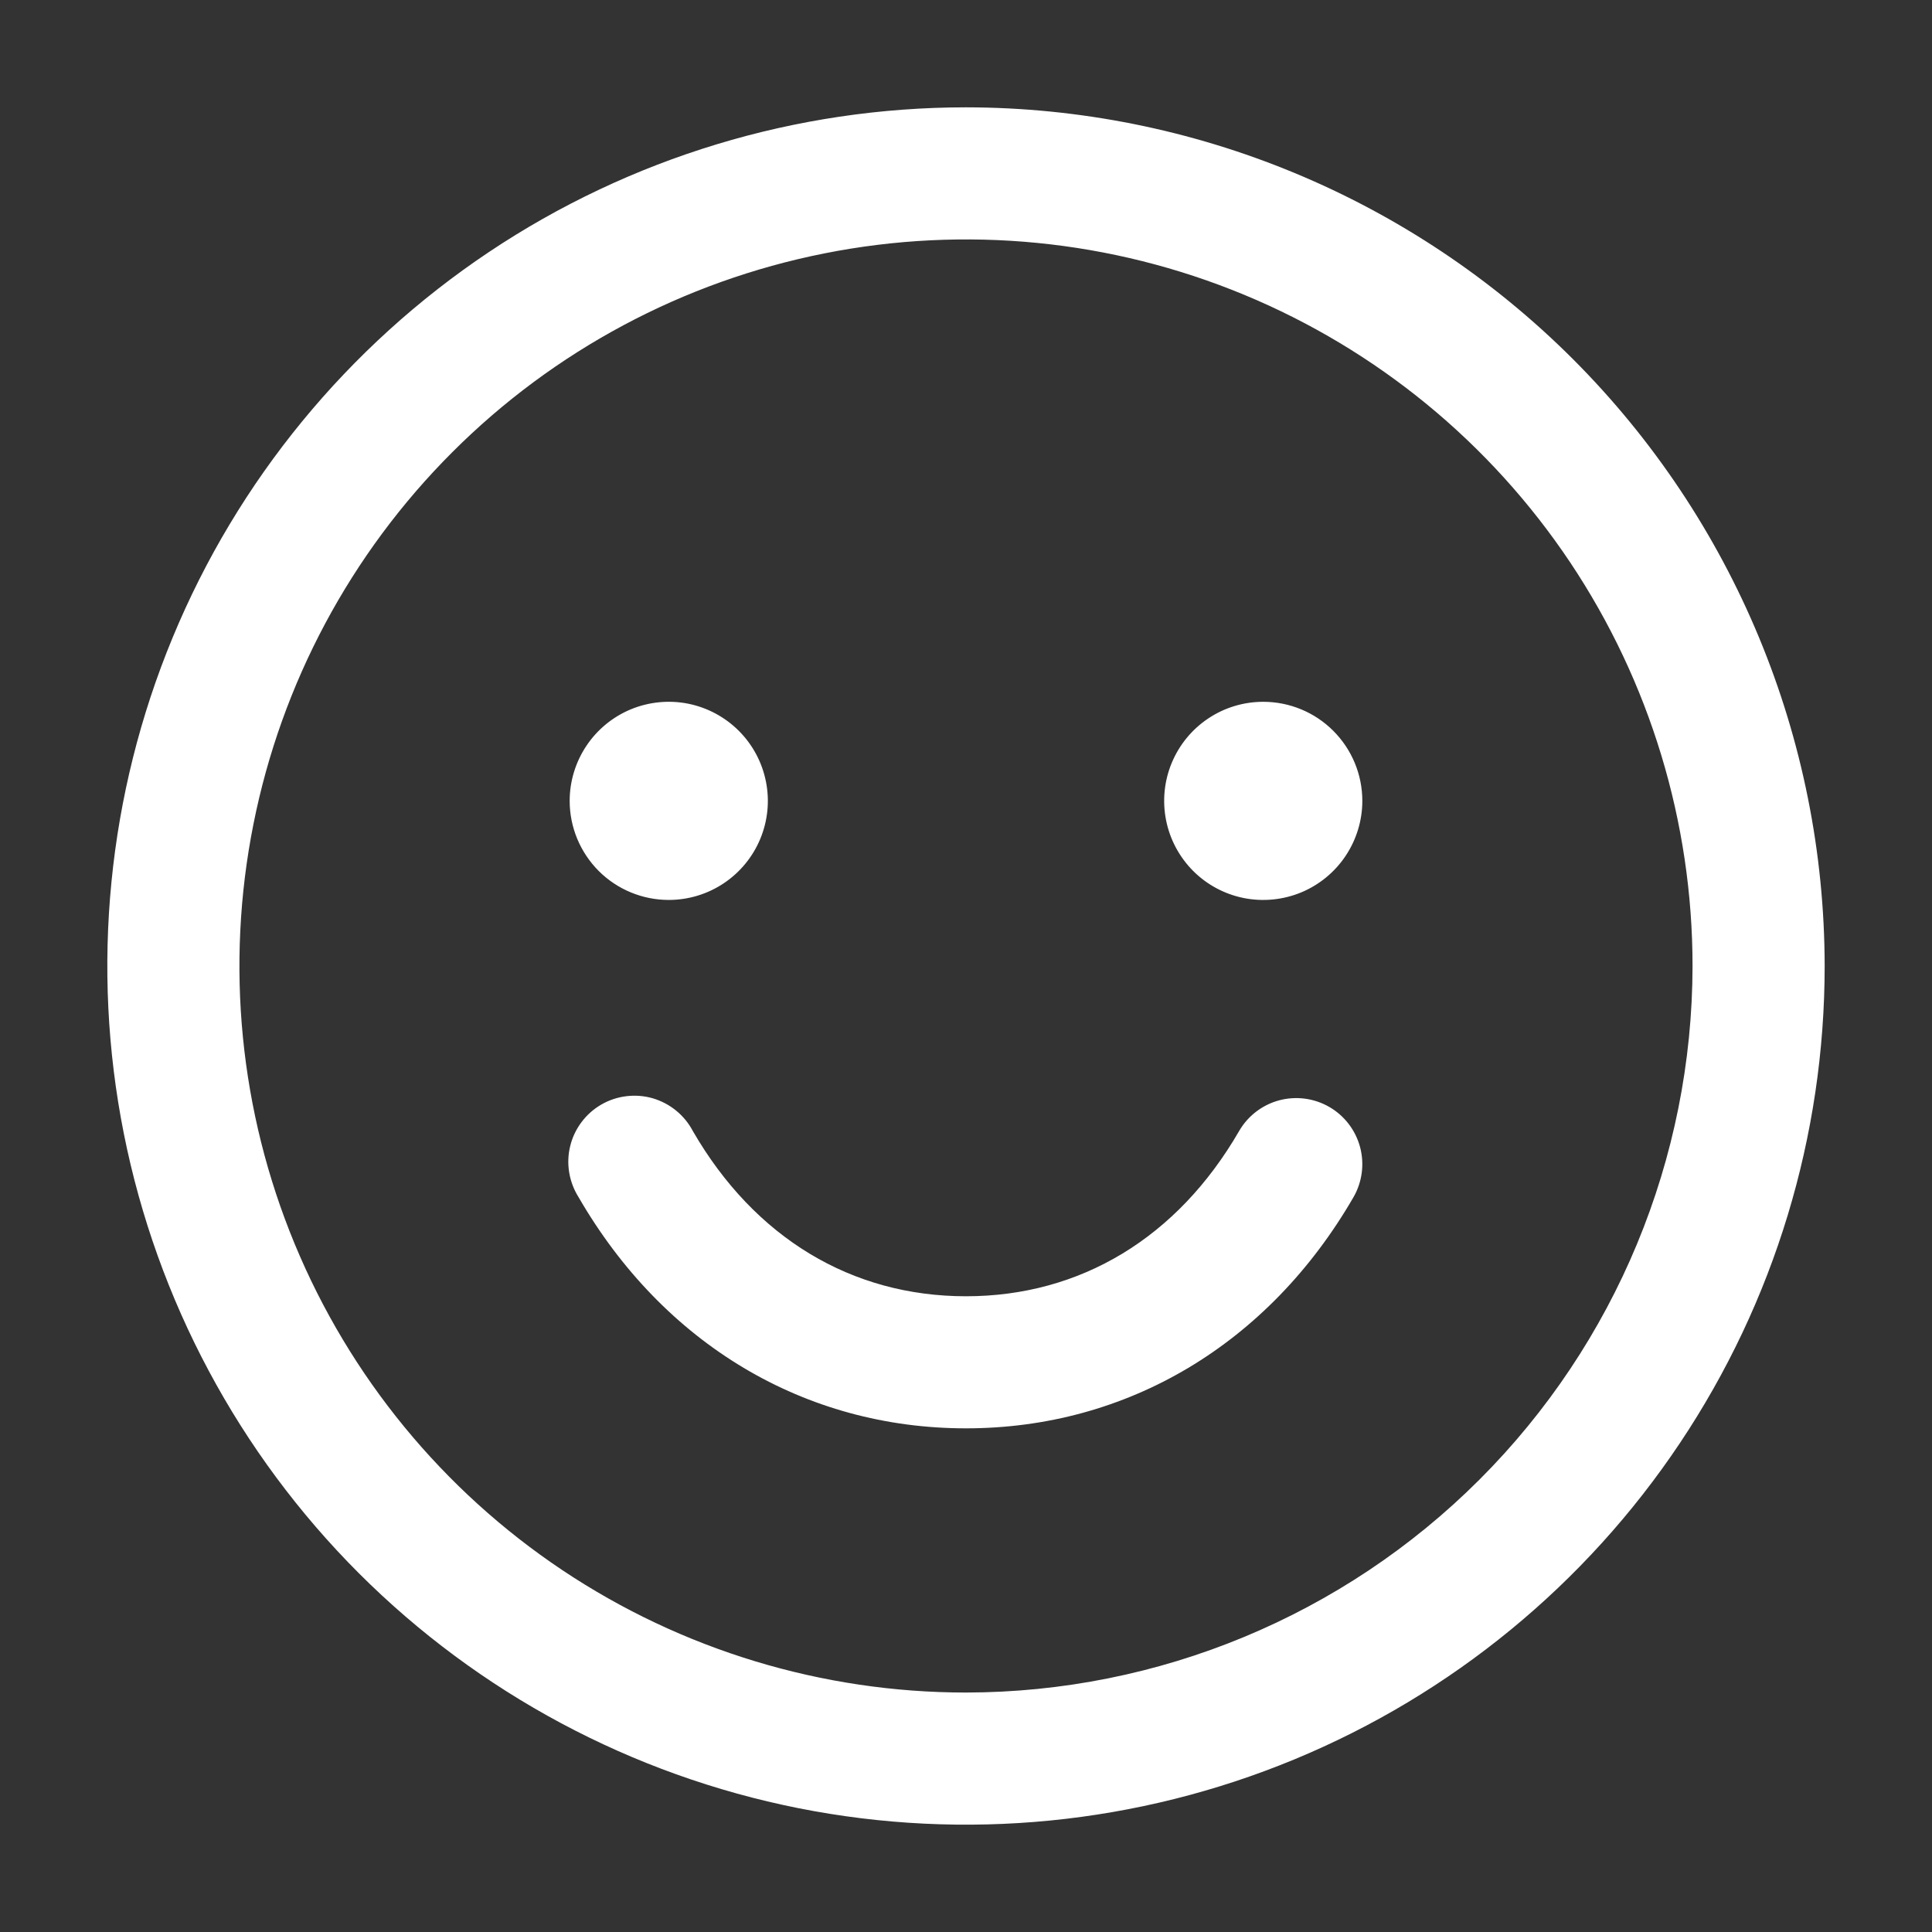 <svg width="36" height="36" viewBox="0 0 36 36" fill="none" xmlns="http://www.w3.org/2000/svg">
<rect x="0" y="0" width="36" height="36" fill="#333333" stroke="none"/>
<path d="M18 2C14.835 2 11.742 2.938 9.111 4.696C6.48 6.455 4.429 8.953 3.218 11.877C2.007 14.801 1.69 18.018 2.307 21.121C2.925 24.225 4.449 27.076 6.686 29.314C8.924 31.551 11.775 33.075 14.879 33.693C17.982 34.31 21.199 33.993 24.123 32.782C27.047 31.571 29.545 29.52 31.303 26.889C33.062 24.258 34 21.165 34 18C33.995 13.758 32.308 9.691 29.309 6.691C26.309 3.692 22.242 2.004 18 2ZM18 31.538C15.322 31.538 12.705 30.744 10.478 29.257C8.252 27.769 6.517 25.655 5.492 23.181C4.467 20.707 4.199 17.985 4.722 15.359C5.244 12.733 6.533 10.32 8.427 8.427C10.32 6.533 12.733 5.244 15.359 4.722C17.985 4.199 20.707 4.467 23.181 5.492C25.655 6.517 27.769 8.252 29.257 10.478C30.744 12.705 31.538 15.322 31.538 18C31.534 21.589 30.107 25.031 27.569 27.569C25.031 30.107 21.589 31.534 18 31.538ZM10.615 14.923C10.615 14.558 10.724 14.201 10.927 13.897C11.129 13.594 11.418 13.357 11.755 13.217C12.092 13.078 12.464 13.041 12.822 13.112C13.18 13.184 13.509 13.36 13.767 13.618C14.025 13.876 14.201 14.205 14.272 14.563C14.344 14.921 14.307 15.292 14.167 15.63C14.027 15.967 13.791 16.255 13.487 16.458C13.184 16.661 12.827 16.769 12.461 16.769C11.972 16.769 11.502 16.575 11.156 16.229C10.81 15.882 10.615 15.413 10.615 14.923ZM25.385 14.923C25.385 15.288 25.276 15.645 25.073 15.949C24.871 16.252 24.582 16.489 24.245 16.629C23.908 16.768 23.536 16.805 23.178 16.734C22.82 16.663 22.491 16.487 22.233 16.229C21.975 15.97 21.799 15.641 21.728 15.283C21.657 14.925 21.693 14.554 21.833 14.217C21.973 13.879 22.209 13.591 22.513 13.388C22.816 13.185 23.173 13.077 23.538 13.077C24.028 13.077 24.498 13.271 24.844 13.618C25.19 13.964 25.385 14.433 25.385 14.923ZM25.22 22.308C23.637 25.045 21.005 26.615 18 26.615C14.995 26.615 12.365 25.046 10.781 22.308C10.693 22.168 10.633 22.011 10.606 21.847C10.579 21.683 10.585 21.516 10.625 21.355C10.664 21.193 10.736 21.042 10.836 20.909C10.935 20.776 11.061 20.665 11.204 20.582C11.348 20.499 11.507 20.446 11.672 20.426C11.837 20.406 12.004 20.419 12.163 20.465C12.322 20.512 12.471 20.59 12.599 20.695C12.728 20.8 12.834 20.93 12.911 21.077C14.06 23.063 15.866 24.154 18 24.154C20.134 24.154 21.94 23.061 23.088 21.077C23.251 20.794 23.52 20.588 23.835 20.503C24.151 20.419 24.486 20.463 24.769 20.626C25.052 20.789 25.258 21.058 25.343 21.374C25.427 21.689 25.383 22.025 25.22 22.308Z" fill="white"/>
</svg>
